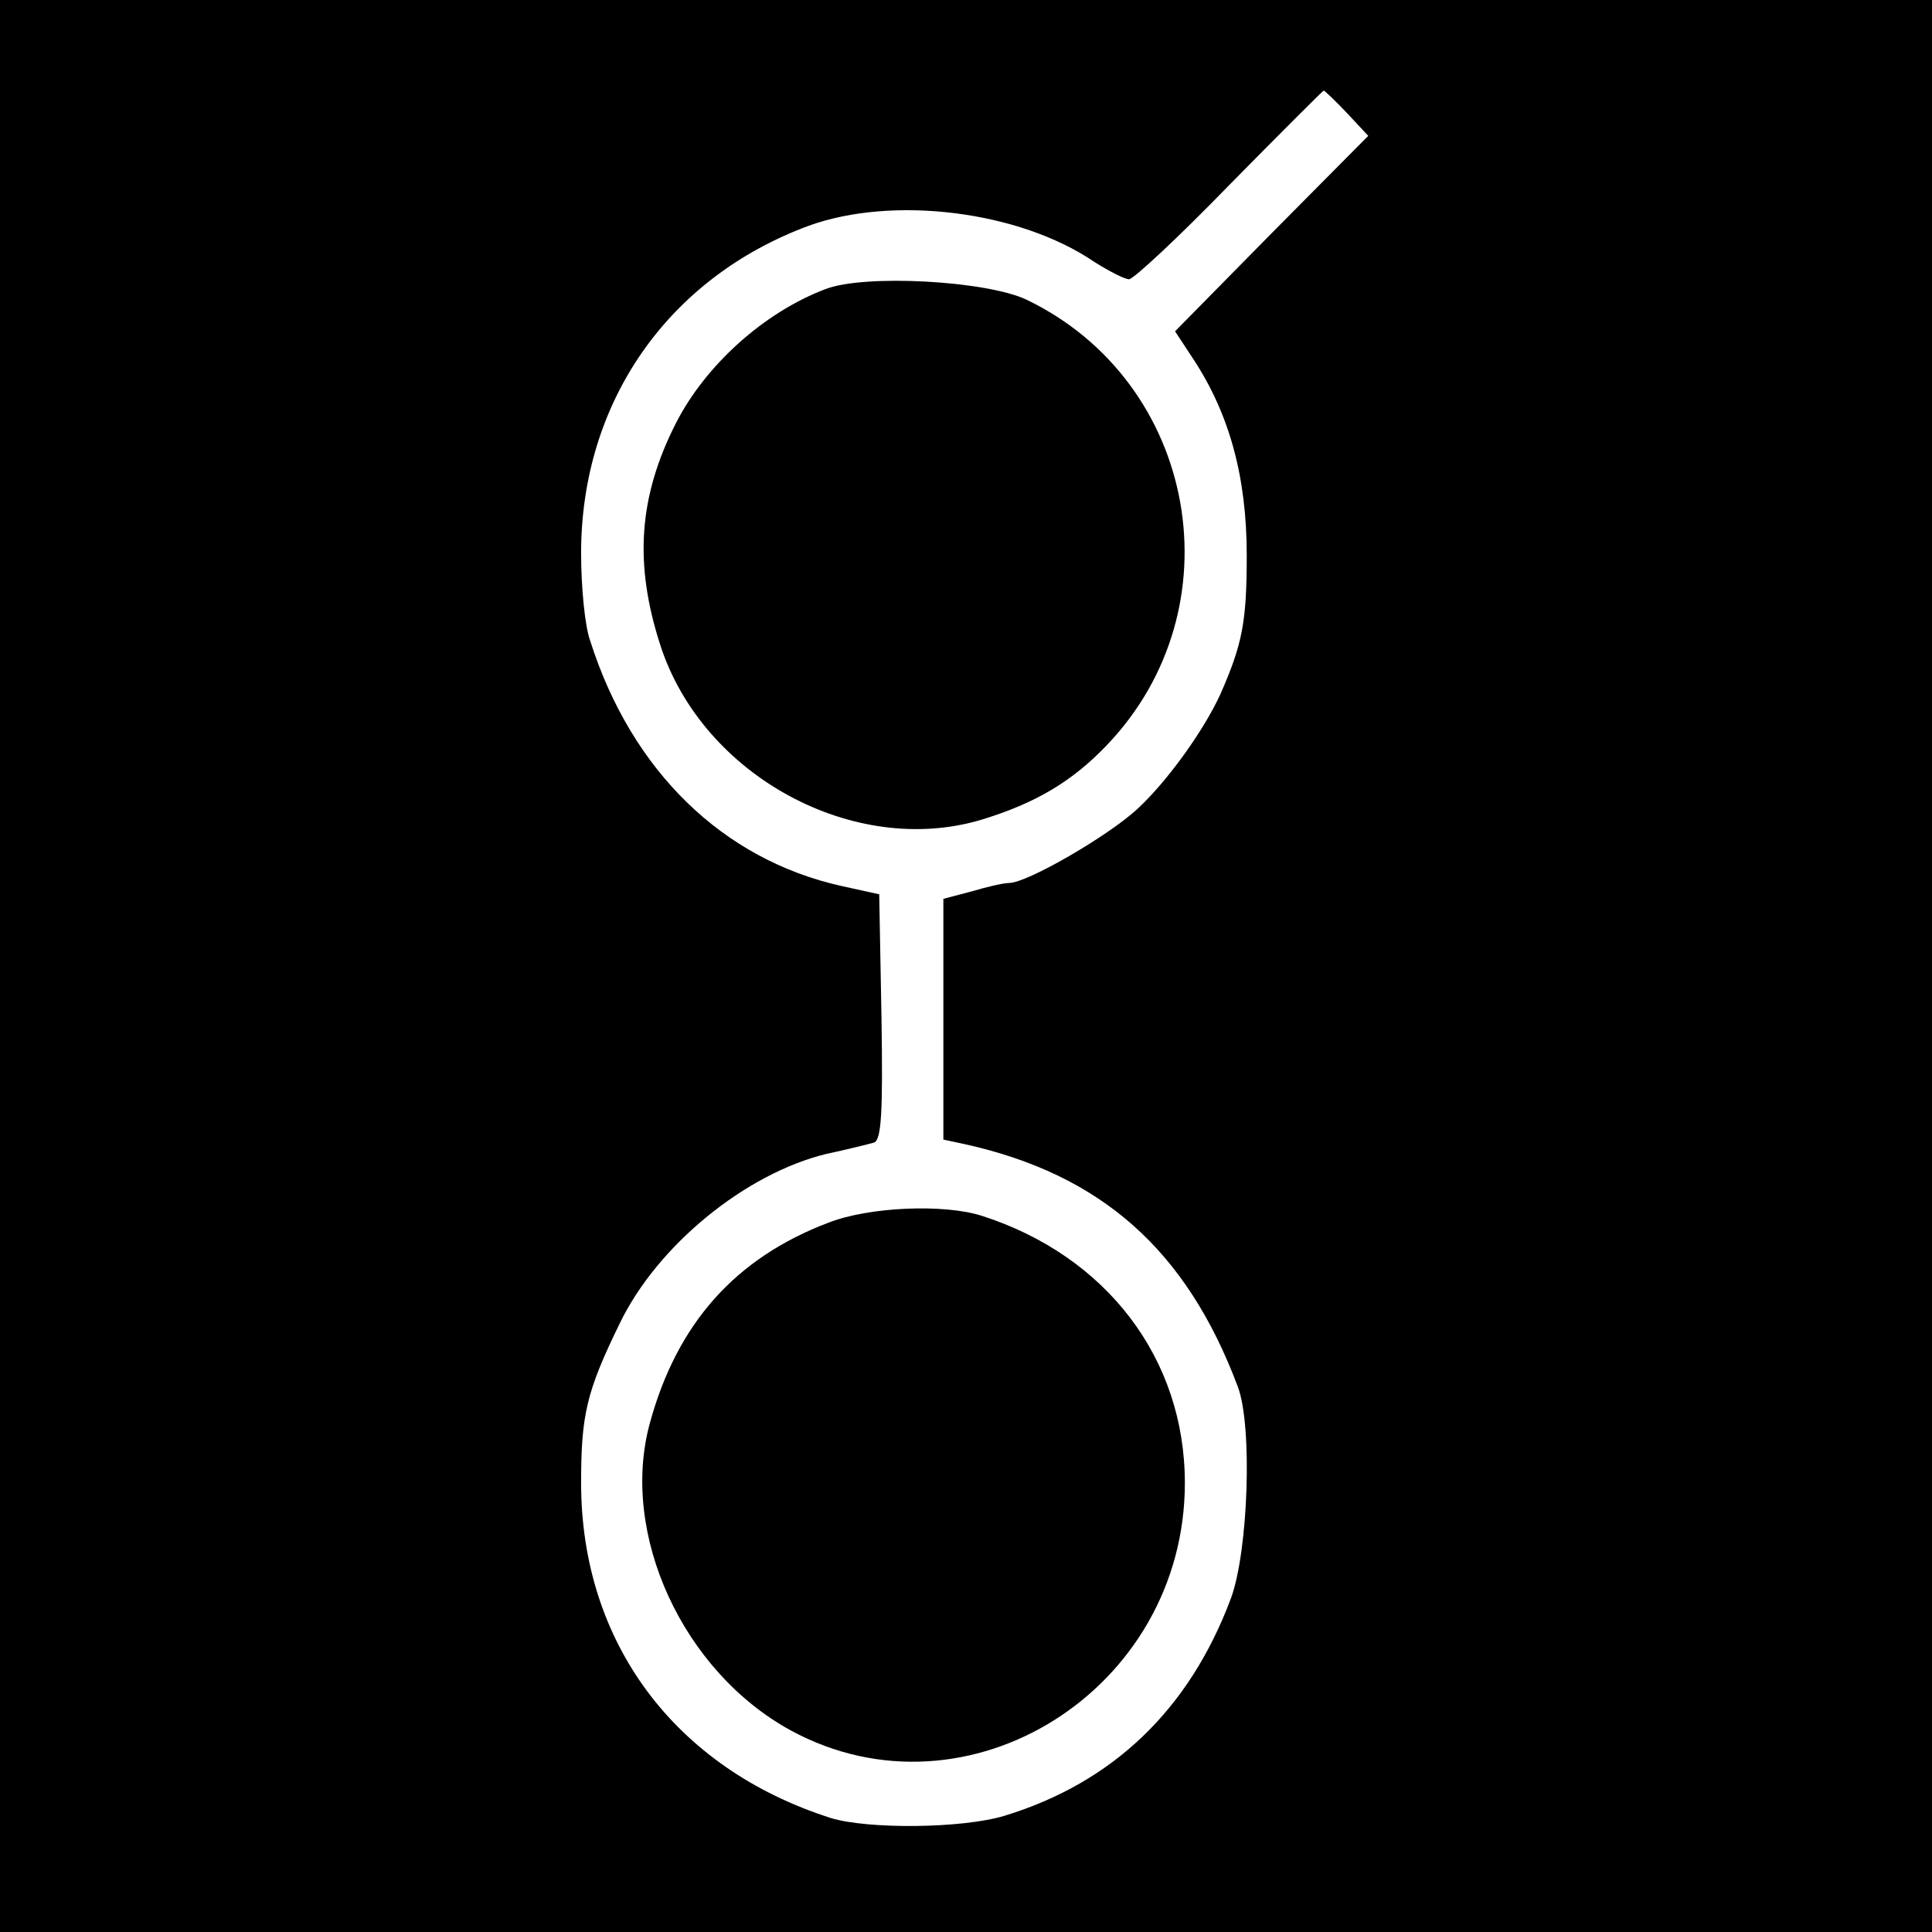 <svg xmlns="http://www.w3.org/2000/svg" width="250" height="250"><path d="M0 125v125h250V0H0zM174.316 14.648l2.735 2.93-12.5 12.598-12.5 12.695 2.441 3.711c4.59 7.031 6.836 15.137 6.836 25.293 0 8.691-.586 11.523-3.418 17.969-2.148 4.687-6.836 11.23-10.742 14.844-3.809 3.515-14.258 9.57-16.602 9.57-.683 0-2.832.488-4.785 1.074l-3.71.977v31.152l2.734.586c17.675 3.906 28.71 13.672 35.351 31.348 1.953 5.078 1.367 21.386-.879 27.44-5.37 14.356-15.234 23.83-29.297 28.126-5.468 1.66-17.675 1.758-22.46.293-20.215-6.445-32.325-22.754-32.325-43.36 0-8.789.684-11.816 4.98-20.605 4.884-10.156 16.31-19.434 26.759-21.973 2.734-.586 5.468-1.27 6.152-1.464.977-.293 1.172-4.004.977-16.211l-.293-15.918-4.883-1.075c-15.332-3.418-27.149-14.843-32.52-31.738-.683-1.855-1.172-6.933-1.172-11.328 0-19.531 11.23-35.644 29.493-42.383 10.84-3.906 27.148-1.953 36.914 4.688 1.855 1.172 3.906 2.246 4.492 2.246s6.445-5.469 12.988-12.207c6.64-6.738 12.11-12.207 12.207-12.207.098 0 1.465 1.27 3.027 2.93zm0 0"/><path d="M106.836 37.402C98.828 40.43 91.309 47.266 87.5 54.687c-4.883 9.57-5.469 18.262-2.05 28.81 5.468 16.894 25.097 27.538 41.6 22.558 7.032-2.149 11.72-4.98 16.114-9.57 17.09-17.774 11.816-47.07-10.351-57.715-5.176-2.442-20.899-3.32-25.977-1.368zM107.227 158.203c-12.11 4.59-19.63 13.086-23.145 25.977-3.906 14.355 4.297 32.129 18.262 39.746 22.851 12.402 50.976-5.274 50.976-32.031 0-16.114-10.156-29.395-26.27-34.57-4.882-1.563-14.55-1.173-19.823.878zm0 0"/></svg>